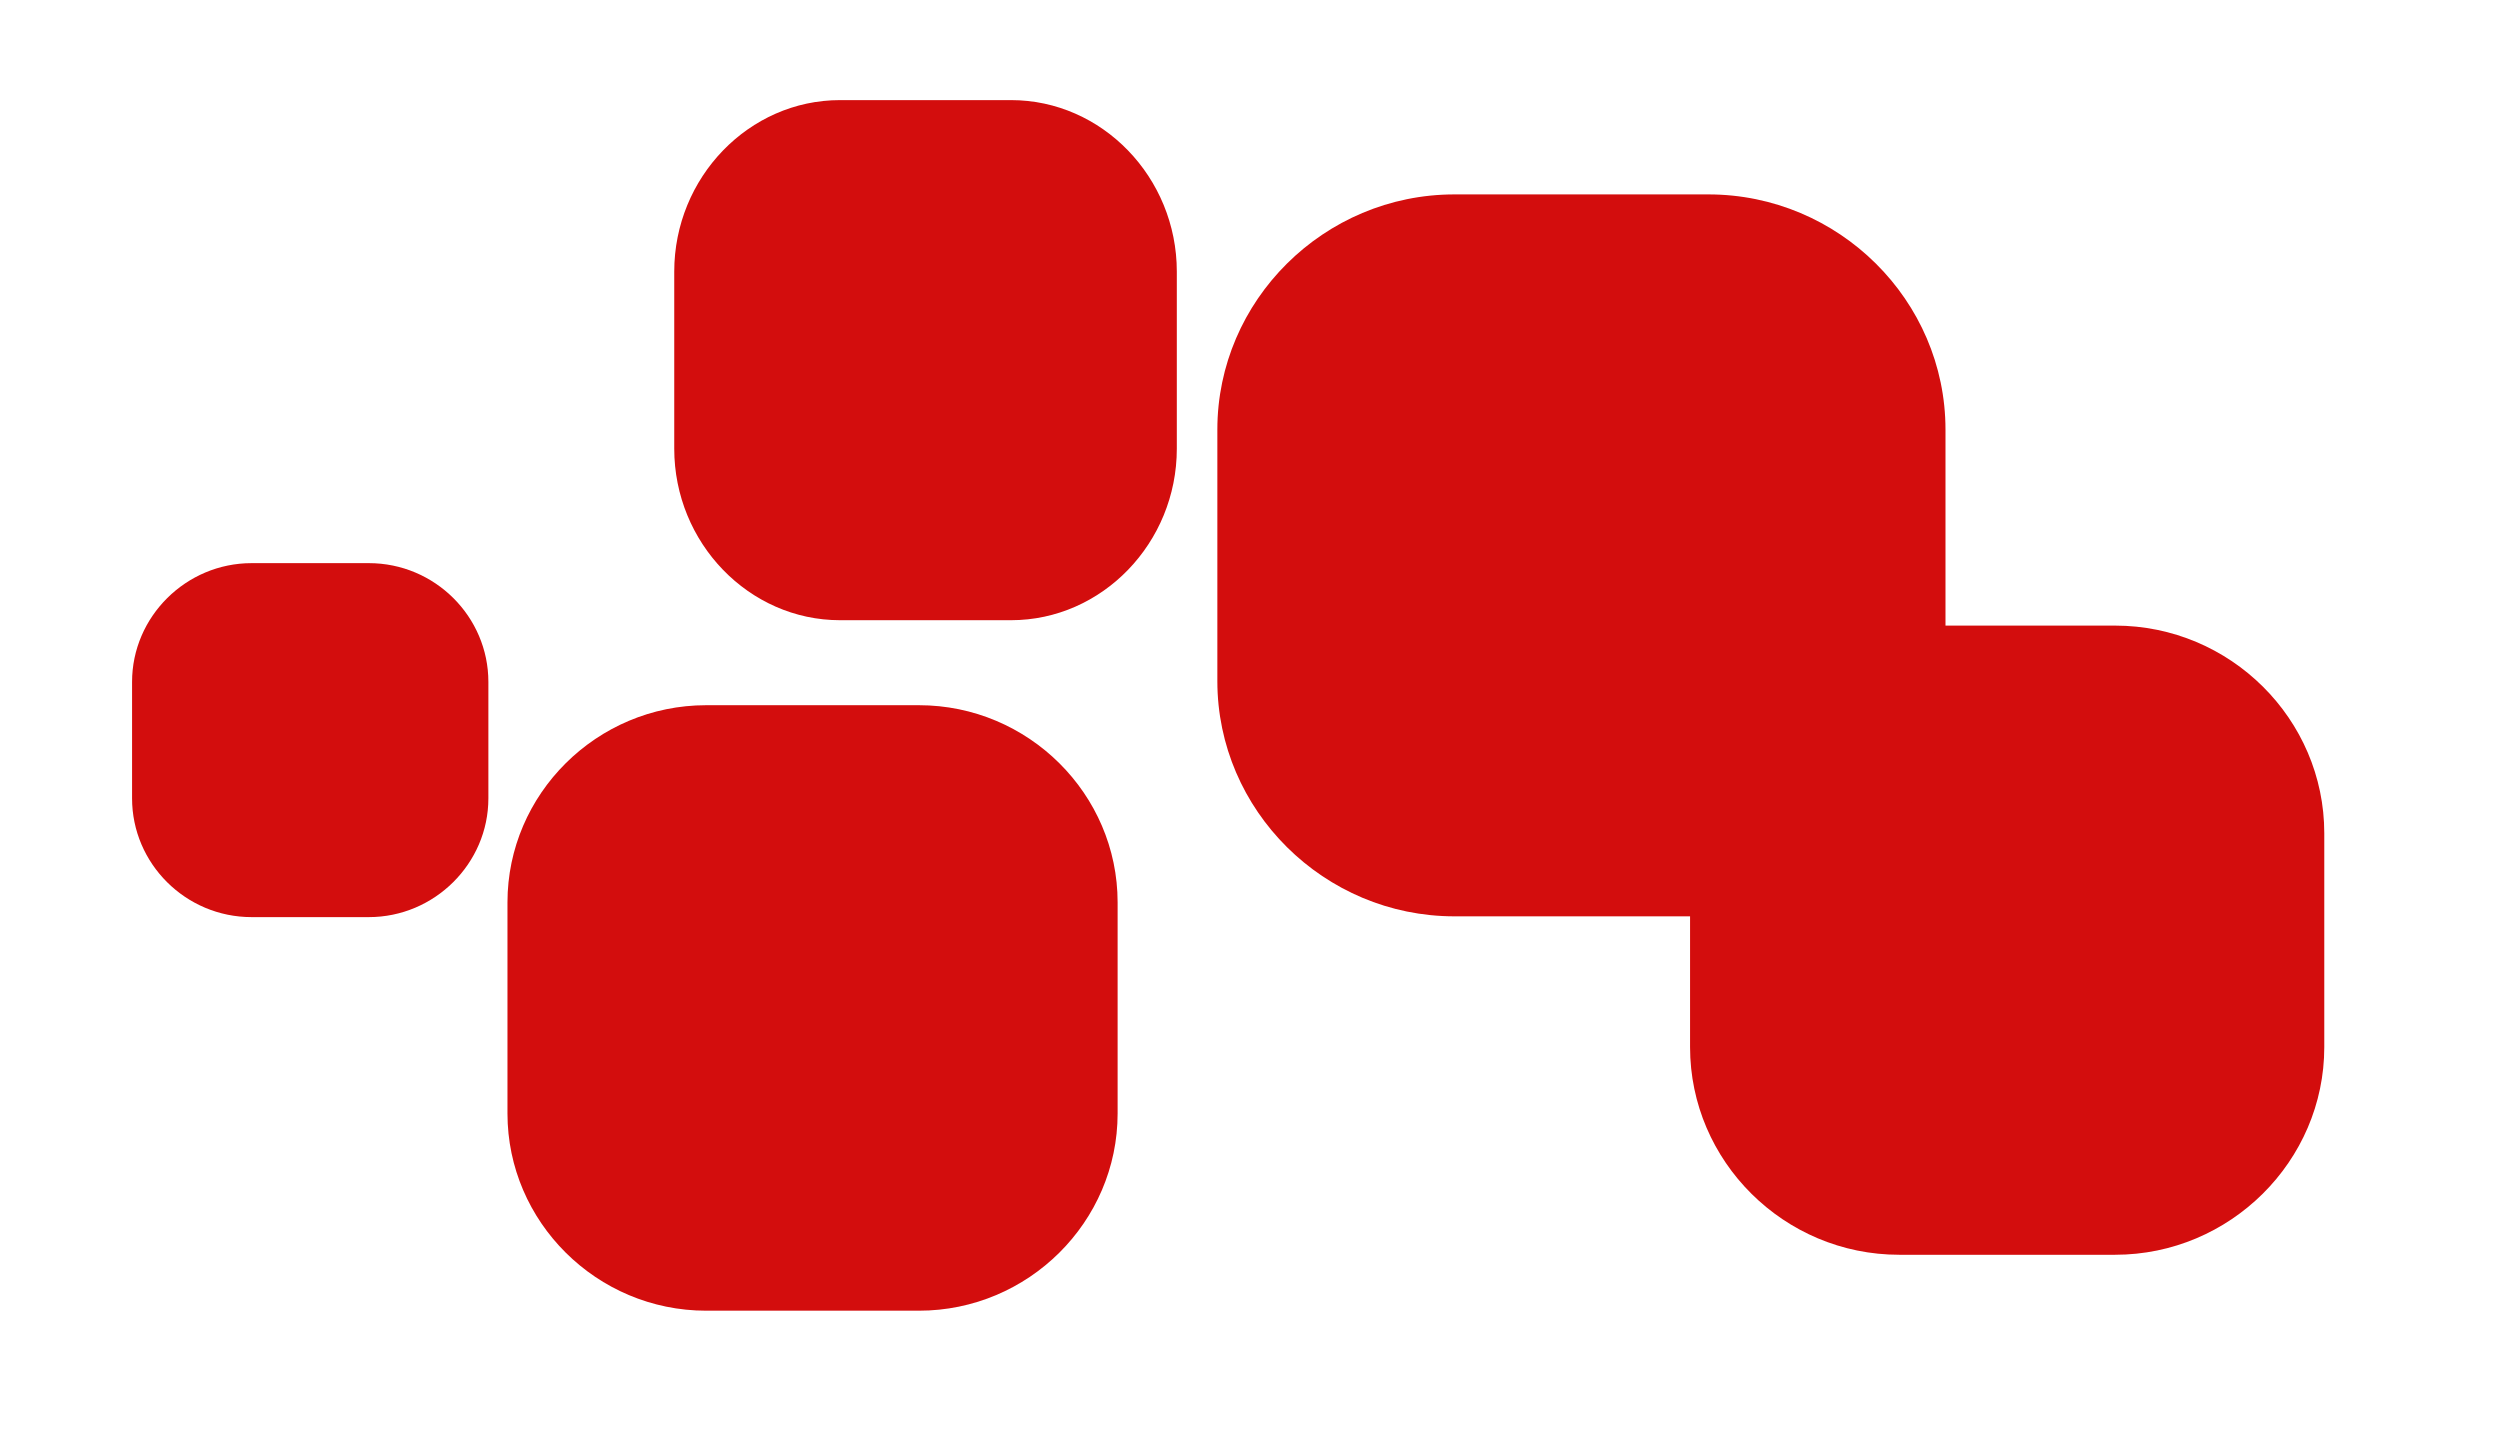 <svg xmlns="http://www.w3.org/2000/svg" width="399" height="229" viewBox="0 0 399 229" fill="none"><path d="M370.955 132.987V167.119C370.955 185.332 355.902 200.261 337.566 200.261H303.123C284.725 200.261 269.734 185.332 269.734 167.119V132.987C269.734 114.775 284.787 99.846 303.123 99.846H337.566C355.964 99.846 370.955 114.775 370.955 132.987Z" fill="#D30D0D"></path><path d="M187.82 43.357V71.604C187.82 86.657 175.895 98.985 161.36 98.985H134.069C119.534 98.985 107.609 86.657 107.609 71.604V43.357C107.609 28.304 119.534 15.977 134.069 15.977H161.36C175.895 15.977 187.82 28.304 187.82 43.357Z" fill="#D30D0D"></path><path d="M310.5 68.567V108.708C310.5 129.336 293.465 146.247 272.651 146.247H232.138C211.324 146.247 194.289 129.336 194.289 108.708V68.567C194.289 47.939 211.324 31.027 232.138 31.027H272.651C293.465 31.027 310.5 47.939 310.5 68.567Z" fill="#D30D0D"></path><path d="M40.158 89.877H58.865C69.396 89.877 77.945 98.425 77.945 108.833V127.416C77.945 137.823 69.334 146.372 58.865 146.372H40.158C29.627 146.372 21.078 137.823 21.078 127.416V108.833C21.078 98.425 29.689 89.877 40.158 89.877Z" fill="#D30D0D"></path><path d="M80.992 144.019V177.718C80.992 195.001 95.24 209.187 112.709 209.187H146.655C164.124 209.187 178.372 195.001 178.372 177.718V144.019C178.372 126.736 164.124 112.551 146.655 112.551H112.709C95.24 112.551 80.992 126.736 80.992 144.019Z" fill="#D30D0D"></path></svg>